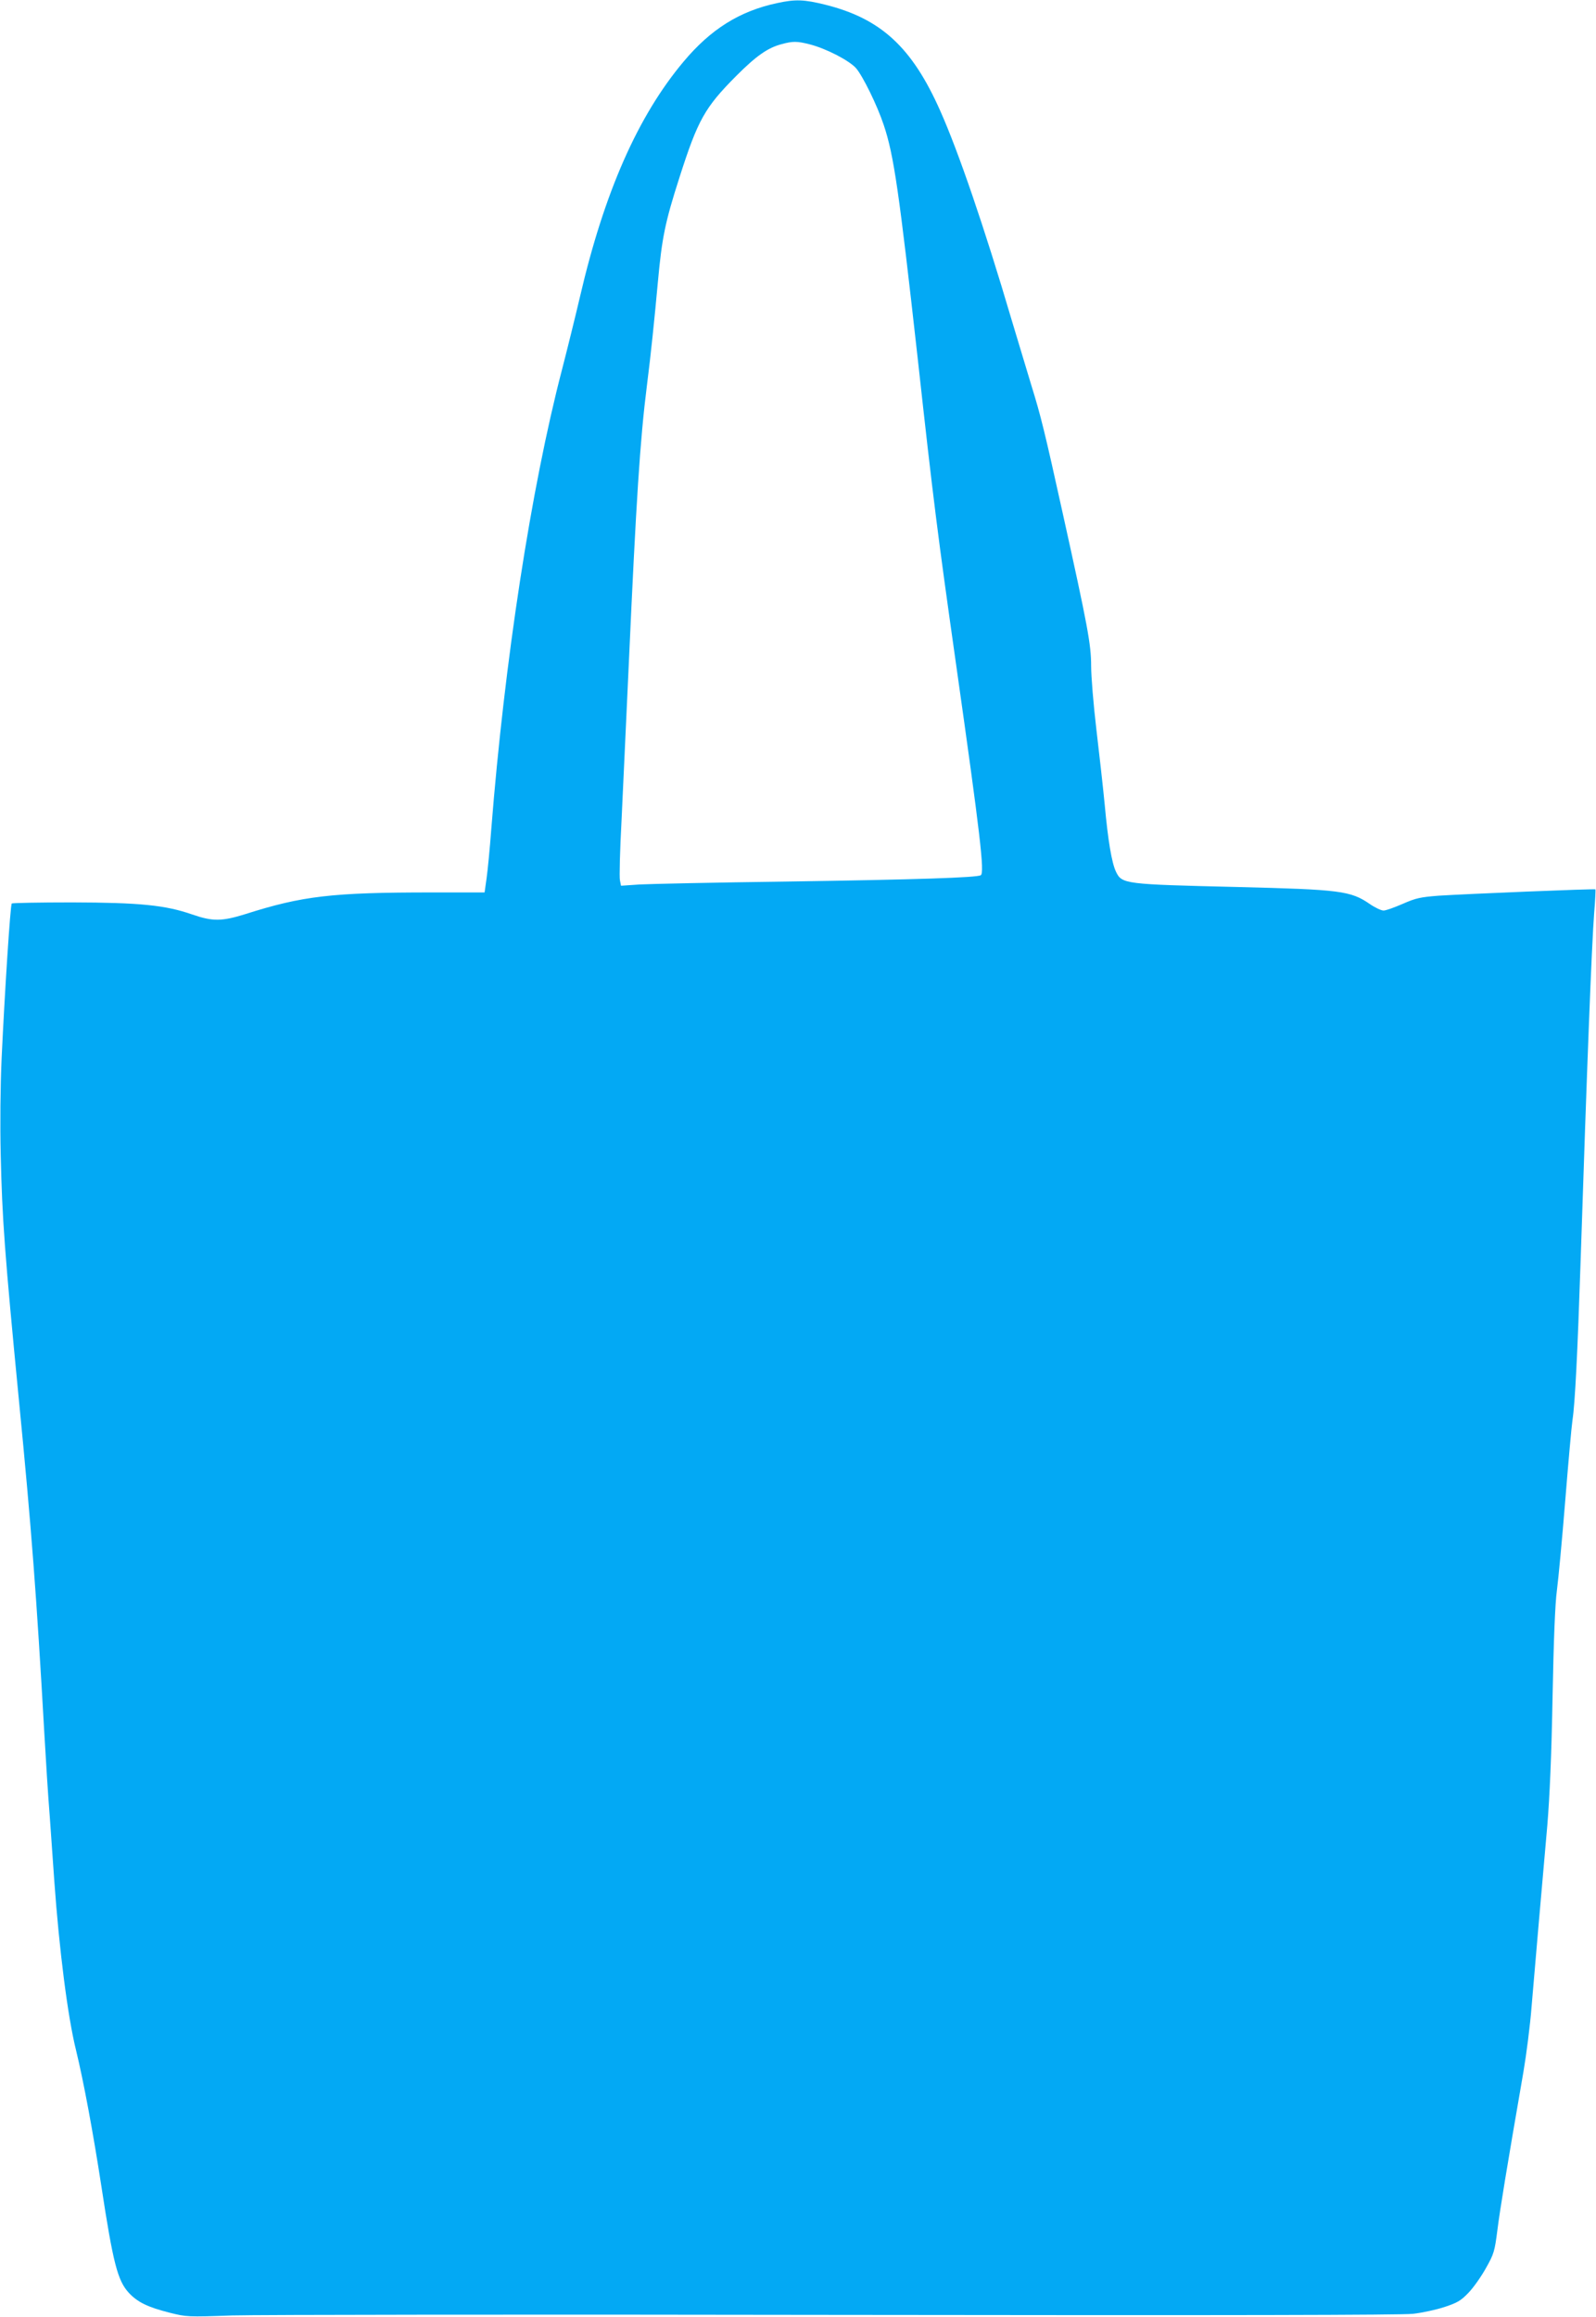 <?xml version="1.0" standalone="no"?>
<!DOCTYPE svg PUBLIC "-//W3C//DTD SVG 20010904//EN"
 "http://www.w3.org/TR/2001/REC-SVG-20010904/DTD/svg10.dtd">
<svg version="1.0" xmlns="http://www.w3.org/2000/svg"
 width="882pt" height="1280pt" viewBox="0 0 882 1280"
 preserveAspectRatio="xMidYMid meet">
<g transform="translate(0,1280) scale(0.1,-0.1)"
fill="#03a9f4" stroke="none">
<path d="M4295 12783 c-207 -44 -367 -144 -517 -323 -253 -301 -439 -723 -573
-1300 -25 -107 -70 -289 -100 -405 -170 -652 -317 -1609 -390 -2535 -8 -107
-20 -230 -26 -272 l-11 -78 -292 0 c-551 0 -714 -19 -1031 -120 -129 -40 -179
-41 -292 -2 -149 52 -290 66 -665 67 -179 0 -329 -3 -333 -6 -8 -8 -39 -491
-56 -854 -7 -155 -9 -371 -5 -535 8 -354 21 -534 101 -1360 69 -705 97 -1078
140 -1835 8 -143 21 -350 30 -460 8 -110 19 -270 25 -355 27 -378 74 -750 120
-935 42 -173 94 -452 140 -751 65 -426 90 -522 151 -589 49 -53 105 -80 227
-111 92 -23 99 -24 345 -15 139 4 1643 6 3342 3 2189 -3 3117 -1 3184 6 52 6
130 23 175 38 69 23 89 34 131 78 28 29 71 90 97 137 44 78 48 92 63 209 14
112 51 338 144 875 16 94 37 256 45 360 18 210 55 645 87 1002 13 158 23 383
29 710 6 315 14 516 24 588 8 61 29 283 46 495 17 212 35 412 40 445 14 90 28
368 45 880 35 1069 61 1743 75 1924 6 68 8 126 7 128 -5 4 -712 -25 -867 -35
-101 -8 -125 -13 -198 -45 -46 -20 -93 -37 -106 -37 -13 0 -47 16 -76 36 -106
73 -163 80 -730 94 -627 15 -640 16 -673 85 -23 48 -44 172 -62 370 -9 94 -30
280 -46 415 -16 135 -29 293 -29 350 0 120 -19 221 -156 840 -100 453 -122
543 -174 710 -21 69 -70 233 -110 365 -151 512 -294 929 -394 1153 -156 351
-327 509 -635 586 -117 29 -165 31 -266 9z m180 -228 c90 -23 218 -89 256
-132 37 -43 117 -205 153 -314 56 -166 85 -371 187 -1284 88 -800 111 -978
214 -1705 132 -931 157 -1142 135 -1155 -22 -13 -343 -24 -1080 -35 -388 -5
-751 -13 -806 -16 l-102 -7 -6 30 c-4 16 0 166 9 334 8 167 26 556 40 864 41
906 62 1233 100 1535 21 163 42 368 60 565 23 252 40 336 120 585 102 319 140
386 314 561 111 111 174 155 250 175 62 17 86 17 156 -1z"/>
</g>
</svg>
